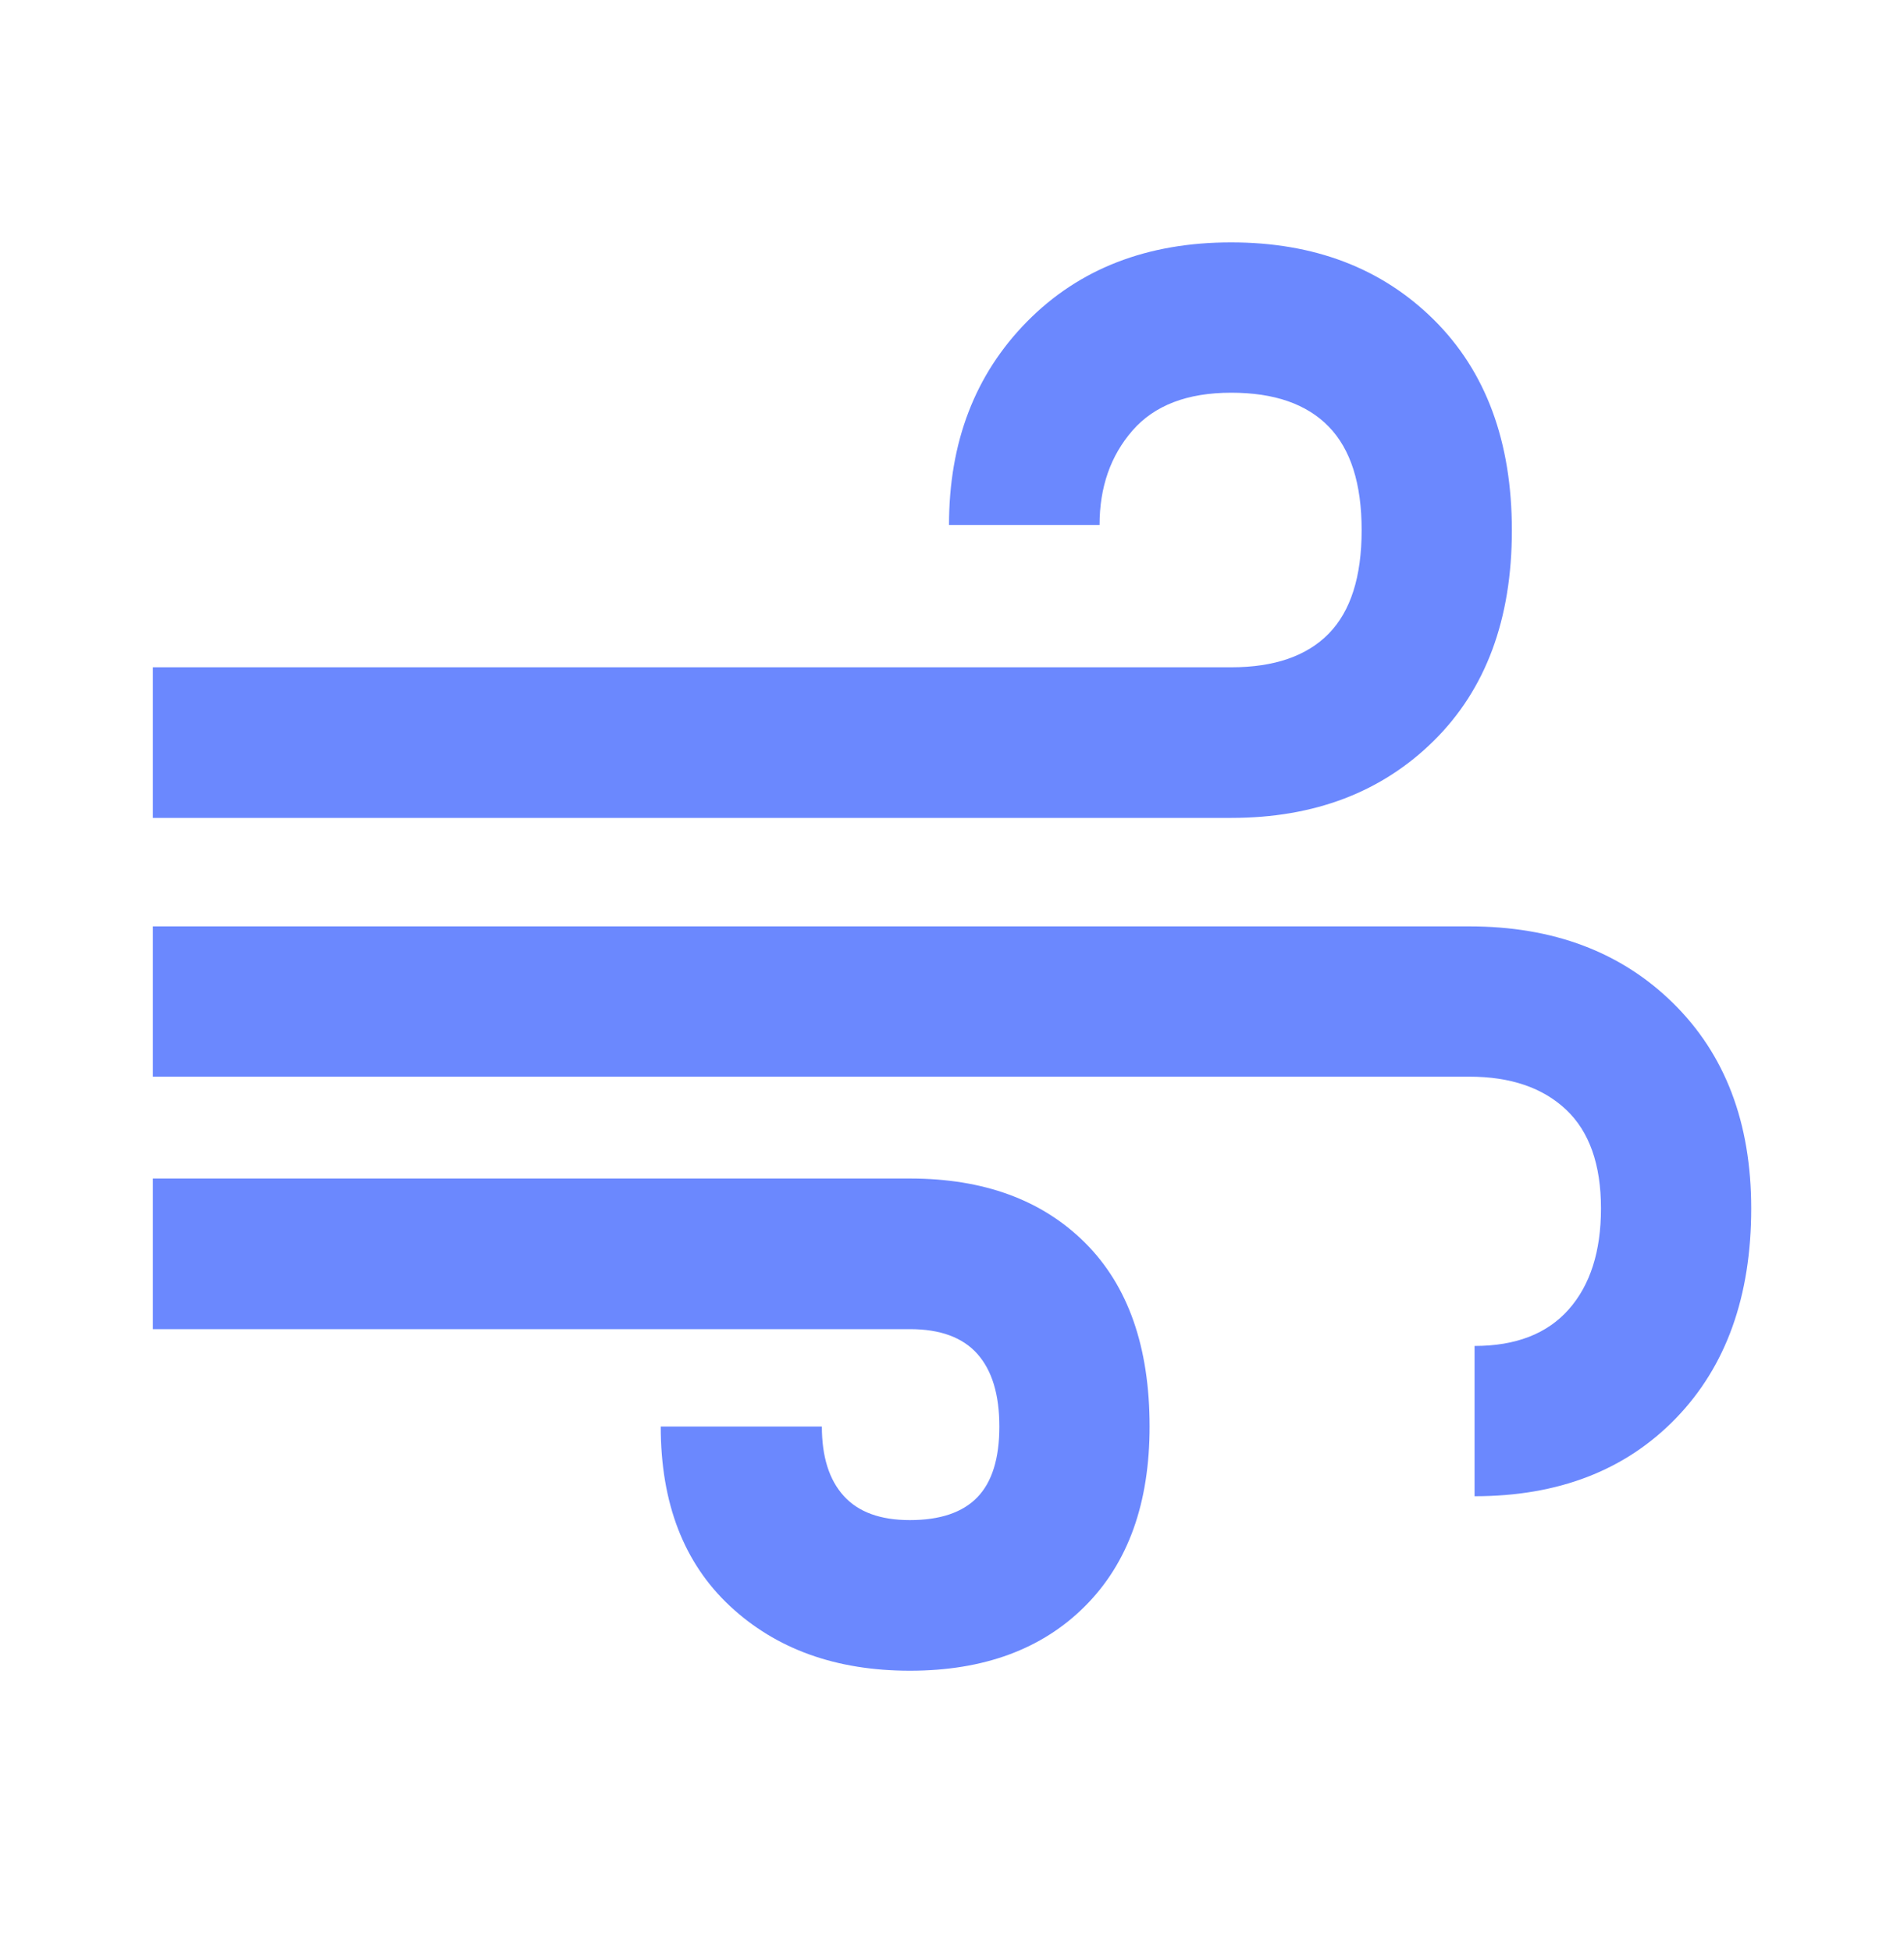 <?xml version="1.0" encoding="UTF-8"?> <svg xmlns="http://www.w3.org/2000/svg" width="40" height="41" viewBox="0 0 40 41" fill="none"><mask id="mask0_1658_3726" style="mask-type:alpha" maskUnits="userSpaceOnUse" x="0" y="0" width="40" height="41"><rect y="0.921" width="40" height="40" fill="#D9D9D9"></rect></mask><g mask="url(#mask0_1658_3726)"><path d="M19.116 35.085C17.565 35.085 16.305 34.632 15.335 33.727C14.366 32.823 13.881 31.566 13.881 29.957H17.266C17.266 30.591 17.419 31.077 17.726 31.415C18.032 31.753 18.494 31.922 19.113 31.922C19.751 31.922 20.224 31.762 20.532 31.443C20.84 31.125 20.995 30.63 20.995 29.957C20.995 29.286 20.84 28.777 20.532 28.431C20.223 28.085 19.752 27.912 19.117 27.912H3.211V24.749H19.117C20.668 24.749 21.894 25.2 22.797 26.1C23.7 27.001 24.151 28.286 24.151 29.957C24.151 31.566 23.7 32.823 22.797 33.727C21.894 34.632 20.667 35.085 19.116 35.085ZM3.211 17.176V14.013H25.867C26.77 14.013 27.453 13.777 27.914 13.307C28.375 12.836 28.606 12.112 28.606 11.134C28.606 10.157 28.375 9.431 27.913 8.958C27.452 8.484 26.77 8.247 25.866 8.247C24.944 8.247 24.253 8.512 23.792 9.041C23.33 9.571 23.1 10.232 23.1 11.024H19.937C19.937 9.286 20.483 7.863 21.576 6.754C22.669 5.645 24.098 5.09 25.863 5.09C27.61 5.09 29.03 5.632 30.123 6.715C31.216 7.799 31.762 9.273 31.762 11.138C31.762 13.003 31.215 14.476 30.122 15.556C29.029 16.636 27.61 17.176 25.867 17.176H3.211ZM30.978 31.421V28.265C31.845 28.265 32.504 28.009 32.956 27.498C33.408 26.987 33.634 26.28 33.634 25.376C33.634 24.455 33.389 23.763 32.9 23.302C32.41 22.841 31.733 22.61 30.867 22.61H3.211V19.454H30.867C32.629 19.454 34.057 19.991 35.15 21.067C36.243 22.142 36.79 23.578 36.79 25.377C36.79 27.226 36.262 28.696 35.206 29.786C34.149 30.876 32.74 31.421 30.978 31.421Z" fill="#6B88FE"></path></g></svg> 